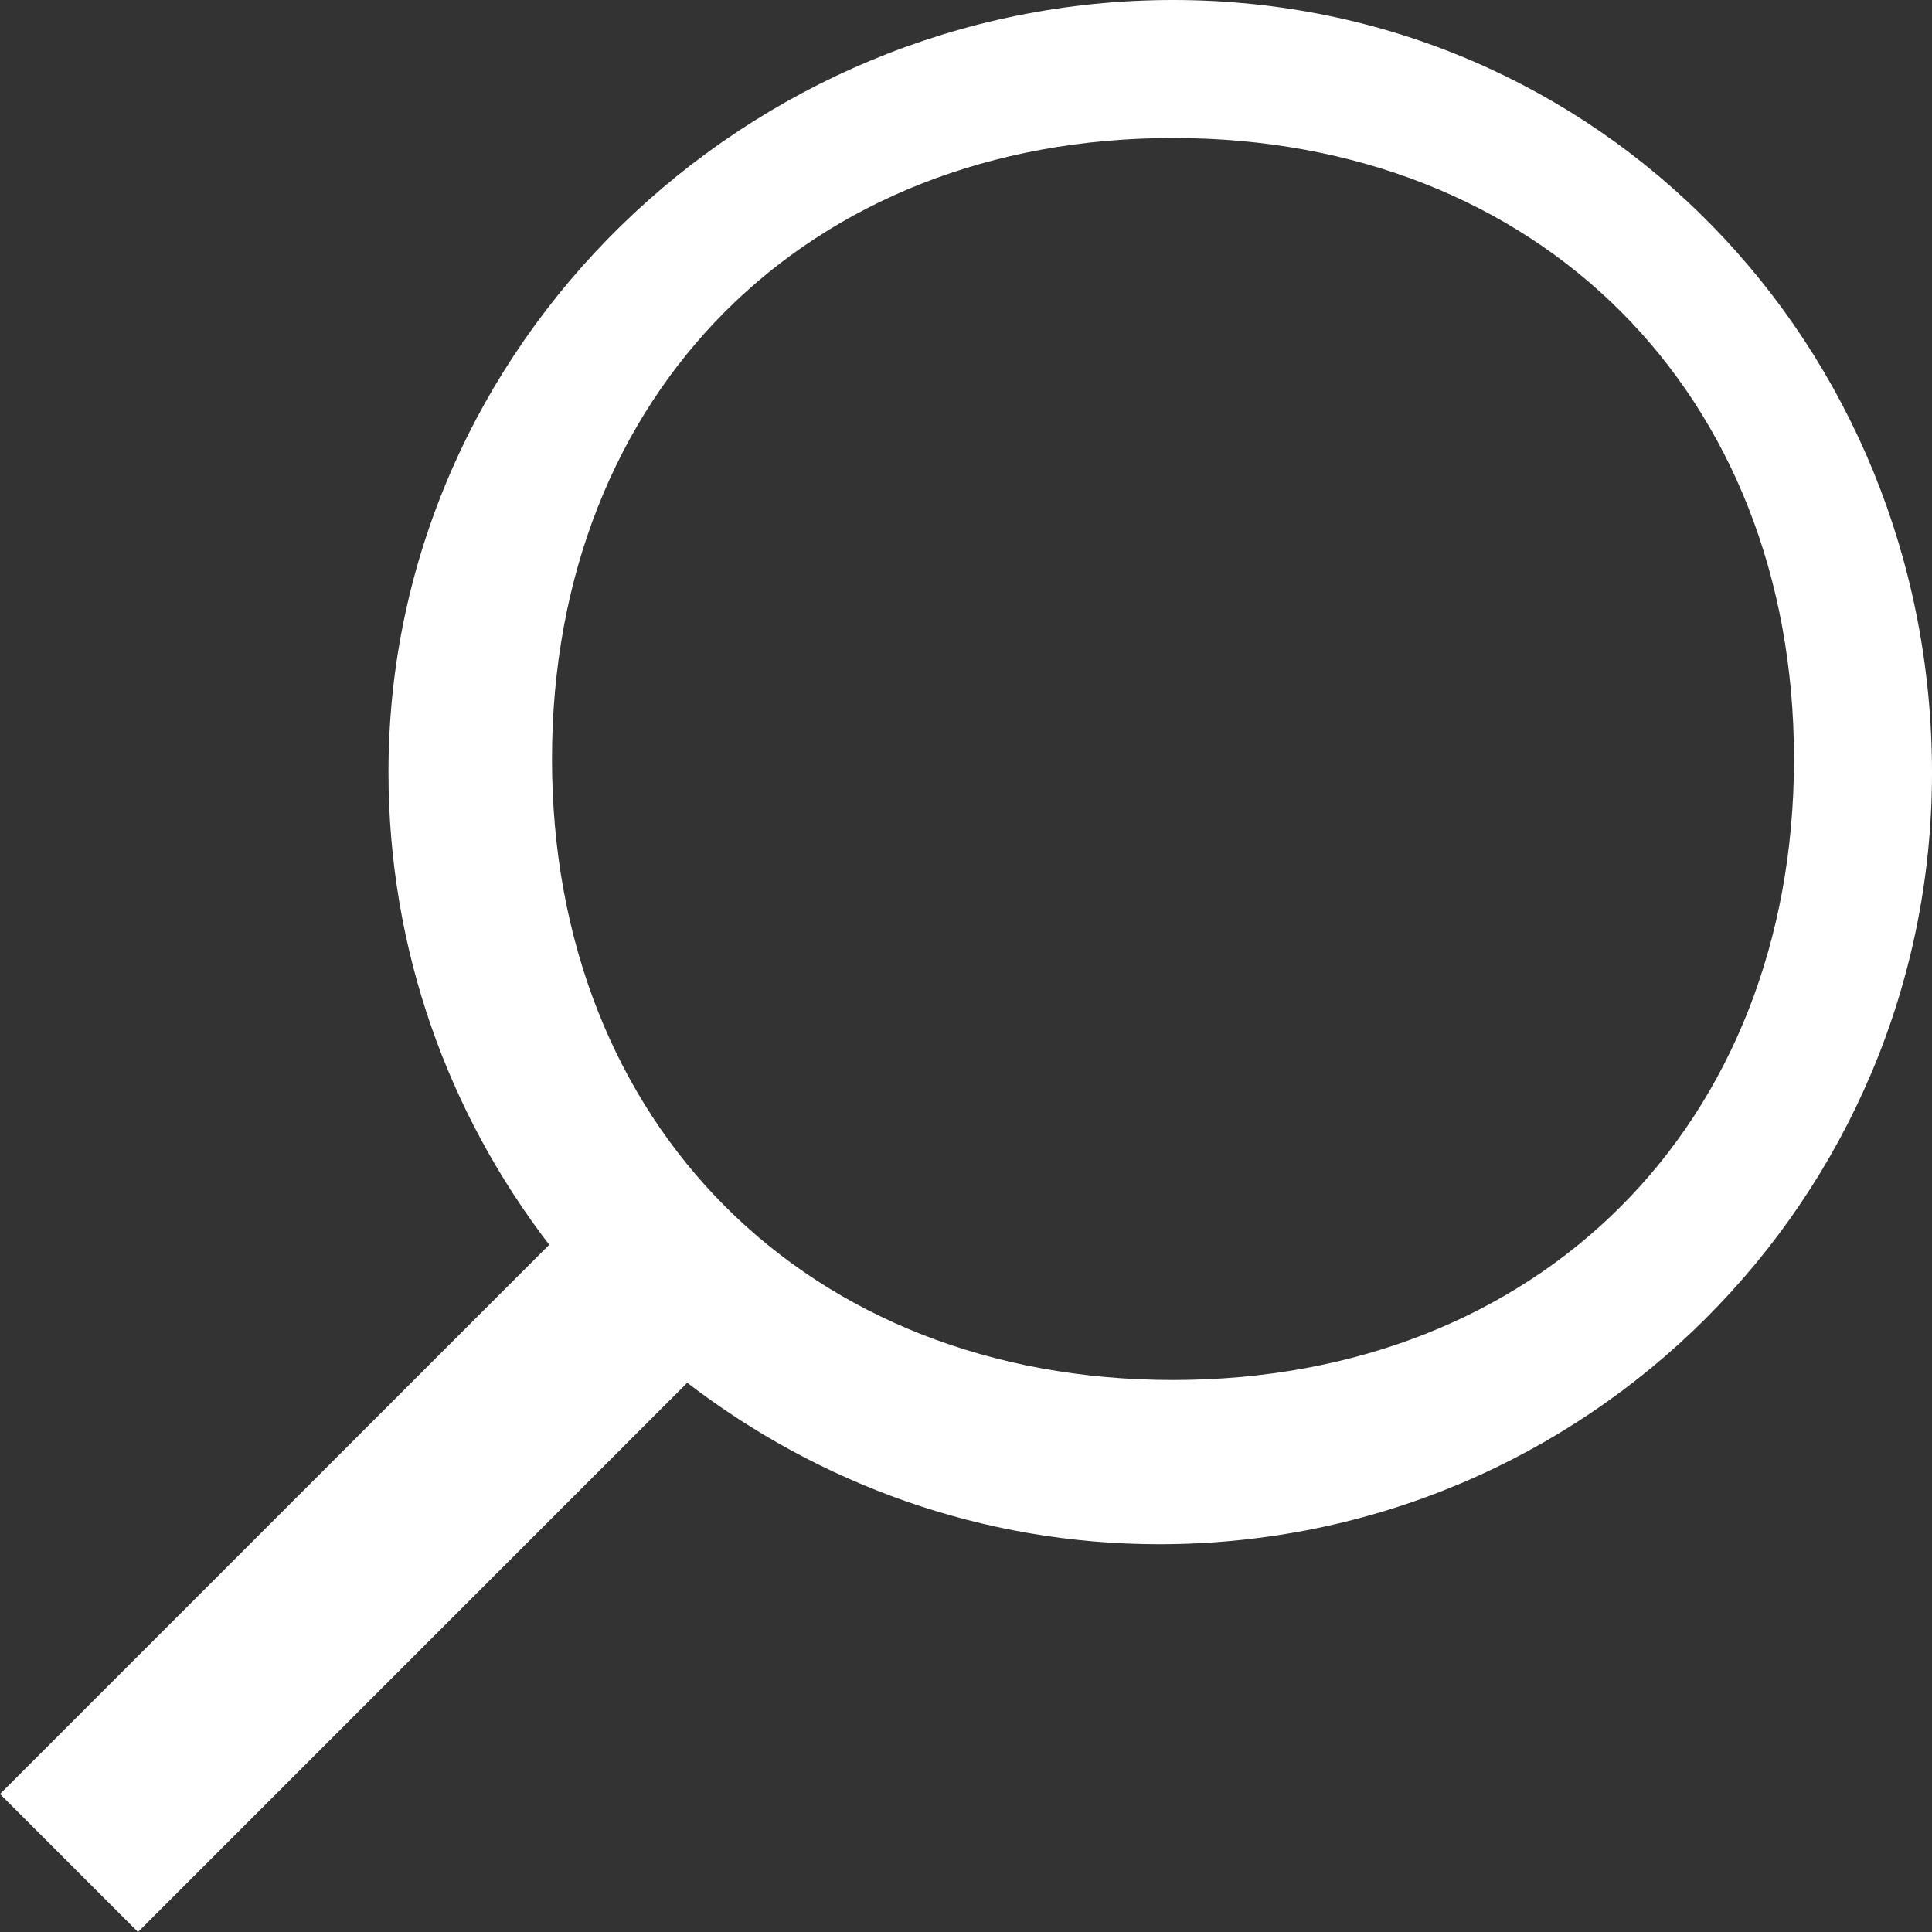 <svg xmlns="http://www.w3.org/2000/svg" width="28" height="28"><rect width="100%" height="100%" fill="#333333" stroke="none"/><title>Search</title><desc>Created with Avocode.</desc><path fill="#fff" d="M17 0c6.18 0 11 5 11 11.2 0 6.17-5 11.18-11.2 11.18-2.57 0-4.94-.88-6.84-2.34L2 28l-2-2 7.96-7.96c-1.46-1.9-2.33-4.27-2.33-6.85C5.63 5 10.82 0 17 0zm0 2c-5.3 0-9 3.7-9 9s3.7 9 9 9 9-3.7 9-9-3.7-9-9-9z"/></svg>